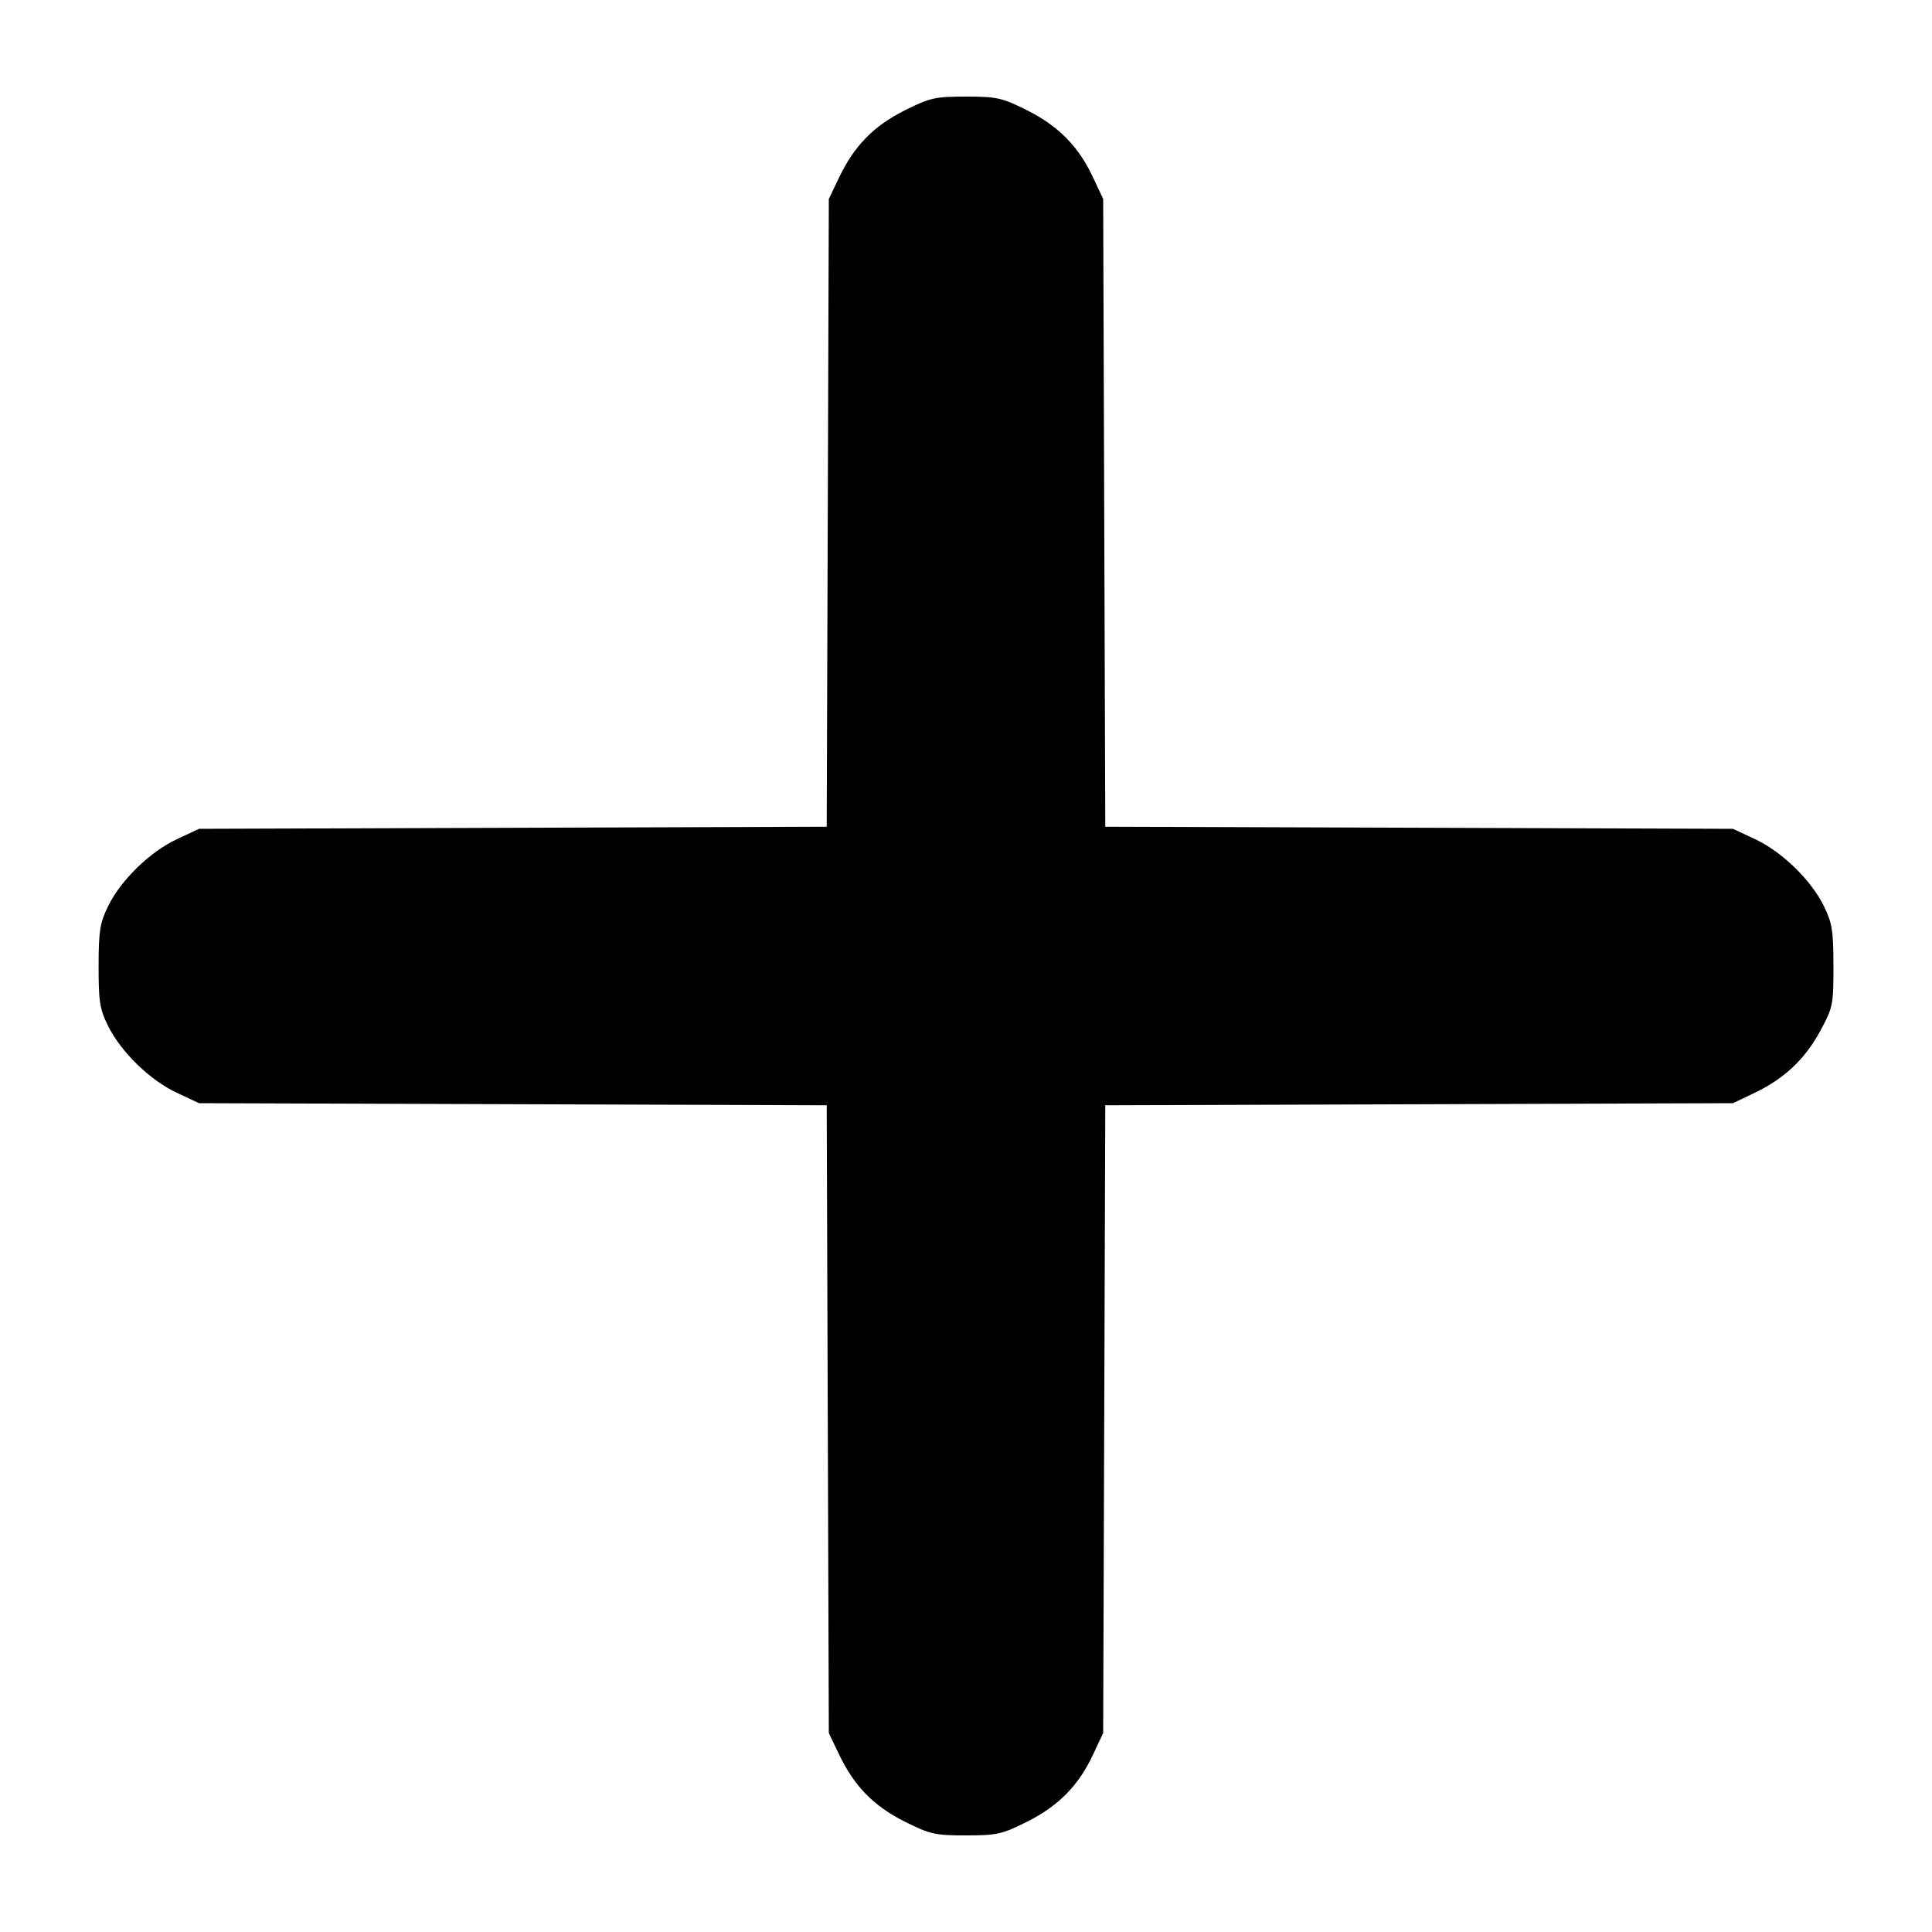 <svg xmlns="http://www.w3.org/2000/svg" width="500" height="500" viewBox="0 0 500 500" version="1.1"><path d="M 234.167 28.553 C 226.107 32.585, 221.065 37.747, 217.125 46 L 214.500 51.500 214.227 132.727 L 213.955 213.955 132.727 214.227 L 51.500 214.500 45.764 217.188 C 38.789 220.457, 31.288 227.761, 27.986 234.500 C 25.863 238.831, 25.533 240.905, 25.518 250 C 25.502 259.168, 25.813 261.134, 27.968 265.500 C 31.301 272.253, 38.801 279.549, 45.764 282.812 L 51.500 285.500 132.727 285.773 L 213.955 286.045 214.227 367.273 L 214.500 448.500 217.125 454 C 221.065 462.253, 226.107 467.415, 234.167 471.447 C 240.677 474.704, 241.996 475, 250 475 C 257.989 475, 259.330 474.701, 265.767 471.480 C 273.902 467.410, 279.115 462.118, 282.865 454.120 L 285.500 448.500 285.773 367.273 L 286.045 286.045 367.273 285.773 L 448.500 285.500 454 282.875 C 461.764 279.168, 467.096 274.155, 471.070 266.826 C 474.359 260.759, 474.500 260.070, 474.492 250 C 474.485 240.876, 474.162 238.845, 472.024 234.500 C 468.704 227.753, 461.204 220.454, 454.236 217.188 L 448.500 214.500 367.273 214.227 L 286.045 213.955 285.773 132.727 L 285.500 51.500 282.865 45.880 C 279.115 37.882, 273.902 32.590, 265.767 28.520 C 259.330 25.299, 257.989 25, 250 25 C 241.996 25, 240.677 25.296, 234.167 28.553" stroke="none" fill="#000000" fill-rule="evenodd"/></svg>